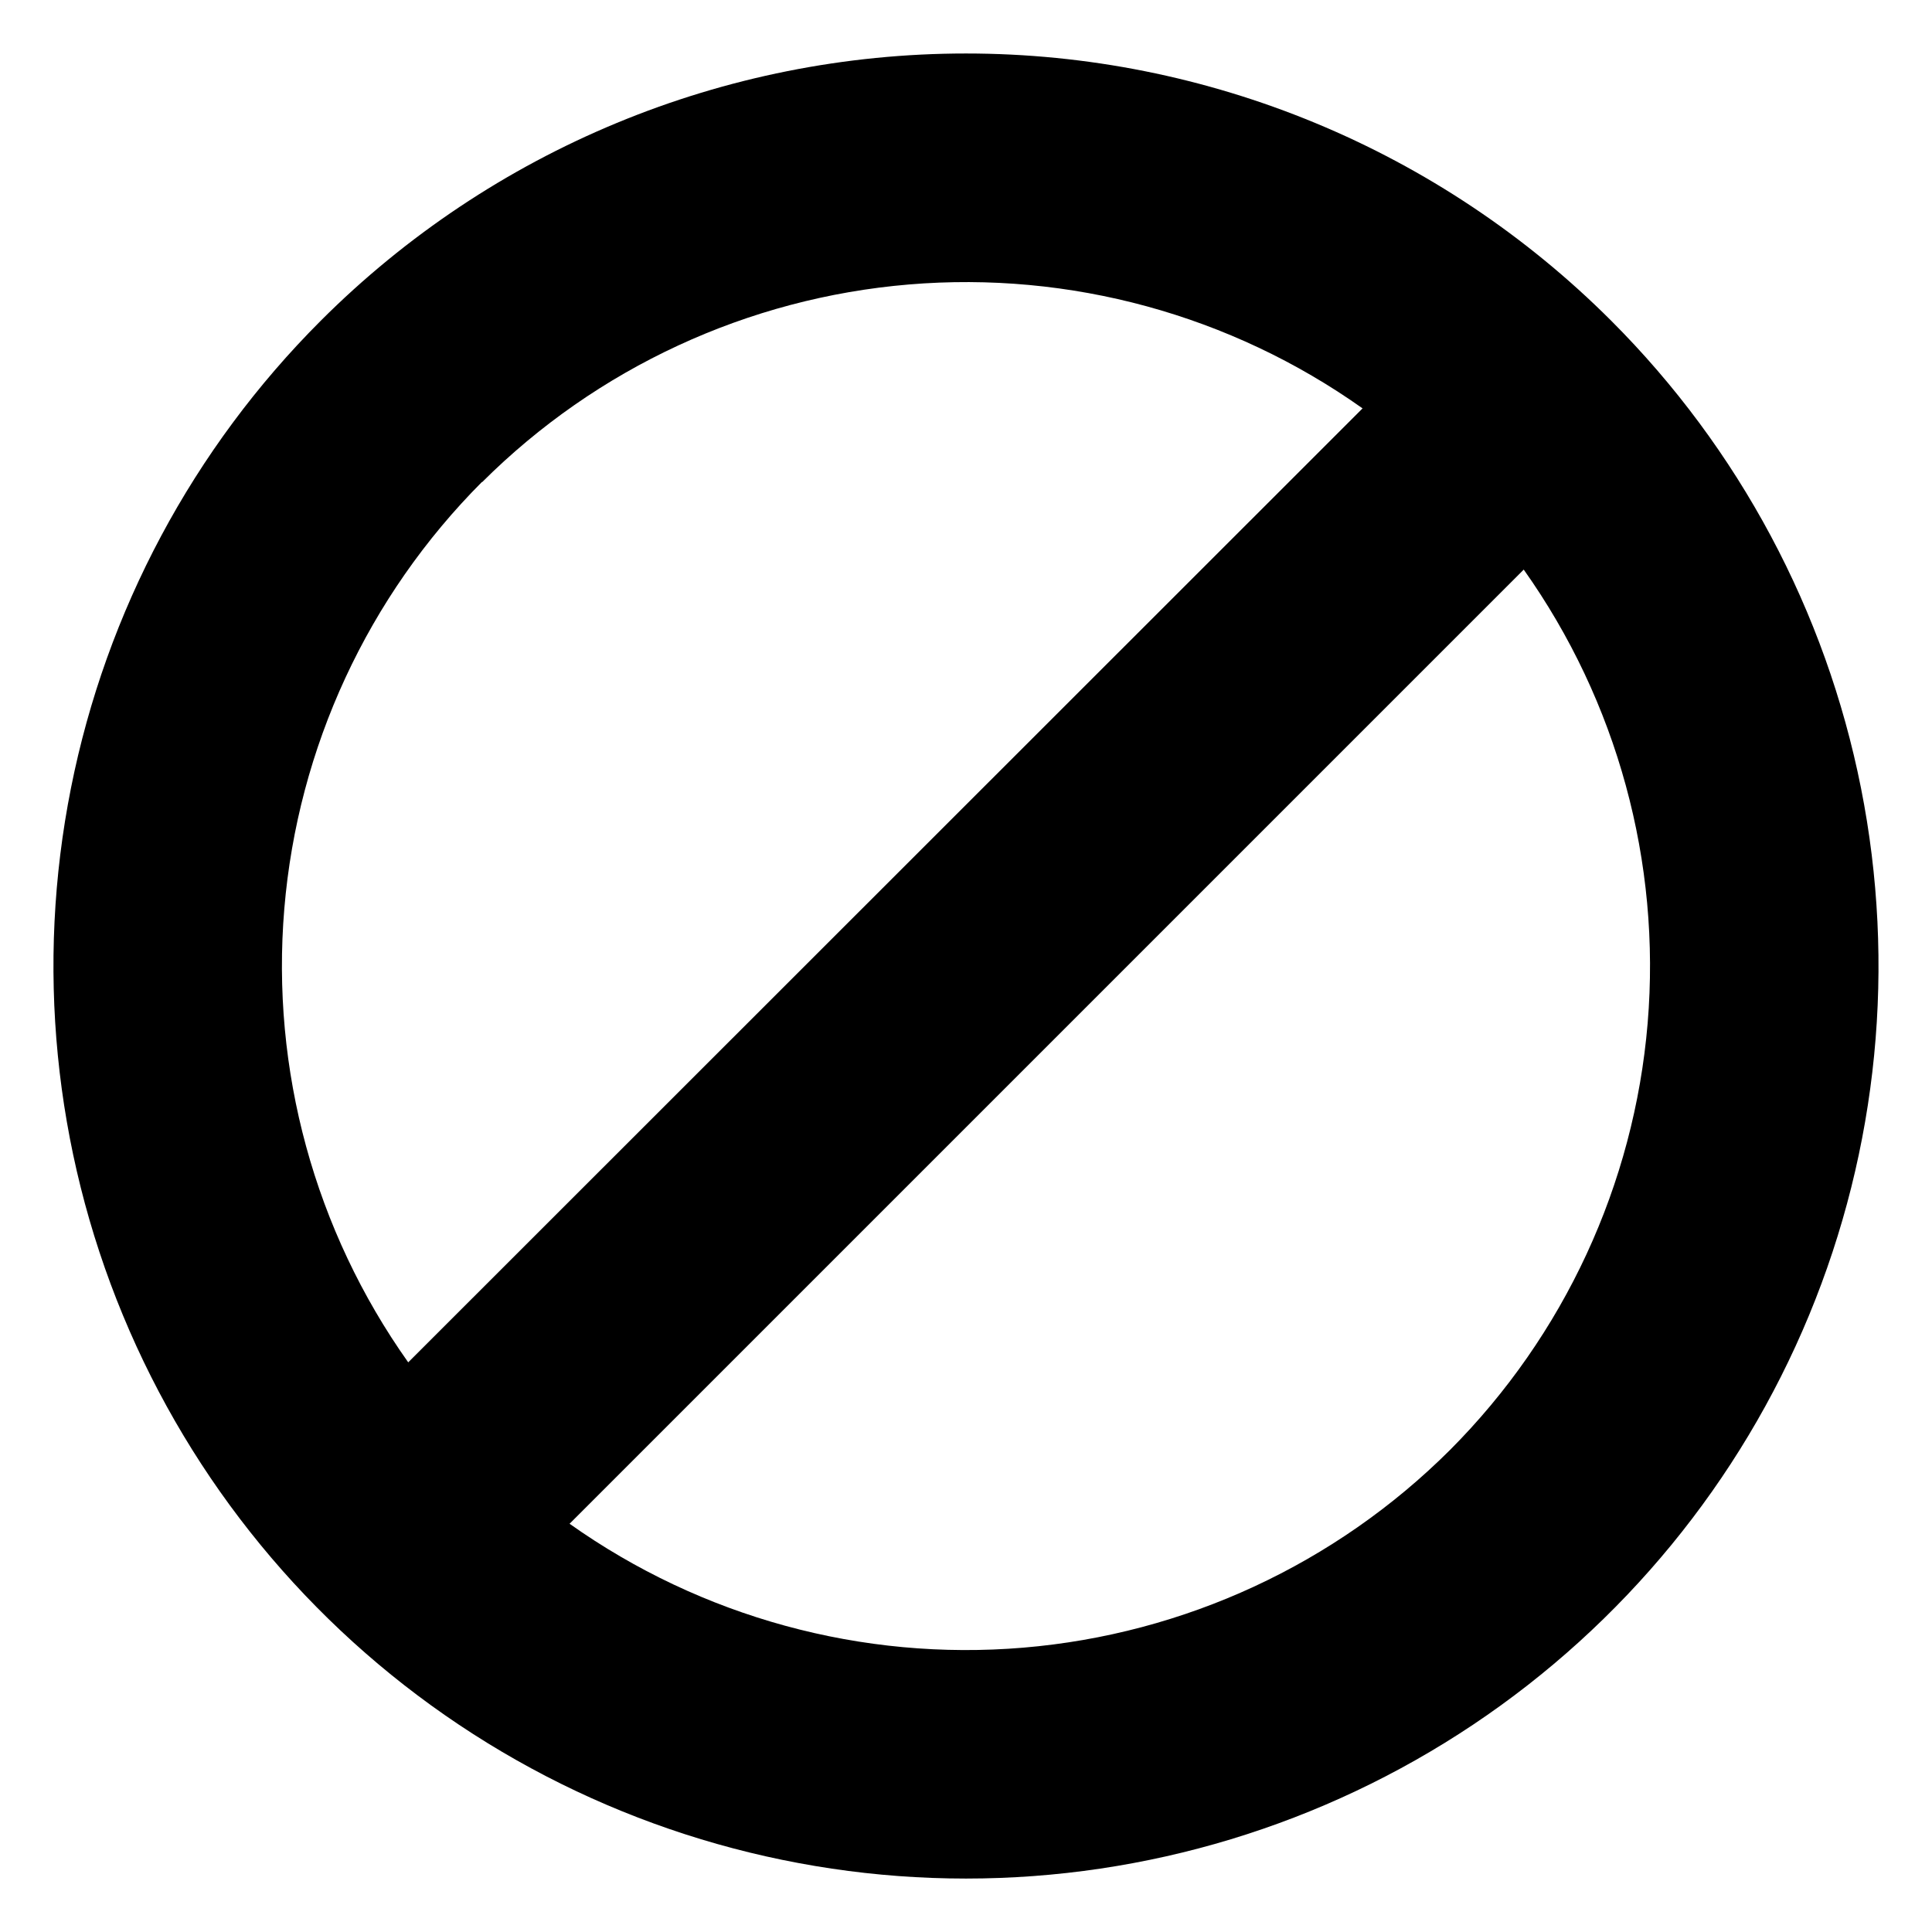 <?xml version="1.0" encoding="UTF-8"?>
<!-- Uploaded to: SVG Repo, www.svgrepo.com, Generator: SVG Repo Mixer Tools -->
<svg fill="#000000" width="800px" height="800px" version="1.1" viewBox="144 144 512 512" xmlns="http://www.w3.org/2000/svg">
 <path d="m229 229c-33.82 33.82-56.855 76.91-66.188 123.82-9.332 46.91-4.543 95.535 13.762 139.73 18.301 44.188 49.297 81.957 89.066 108.53s86.523 40.758 134.36 40.758c47.828 0 94.586-14.184 134.35-40.758 39.77-26.574 70.766-64.344 89.07-108.53 18.301-44.191 23.09-92.816 13.758-139.73-9.332-46.91-32.367-90-66.188-123.82-45.352-45.348-106.86-70.824-170.99-70.824-64.137 0-125.64 25.477-171 70.824zm42.773 42.773c30.34-30.254 70.395-48.809 113.09-52.383 42.691-3.578 85.277 8.051 120.23 32.836l-252.91 252.81c-24.781-34.949-36.414-77.531-32.836-120.23 3.574-42.695 22.133-82.75 52.387-113.09zm256.49 256.49c-30.34 30.254-70.395 48.809-113.09 52.387-42.691 3.574-85.277-8.055-120.23-32.84l252.86-252.86c24.785 34.949 36.414 77.535 32.84 120.23-3.578 42.695-22.133 82.75-52.387 113.09z"/>
</svg>